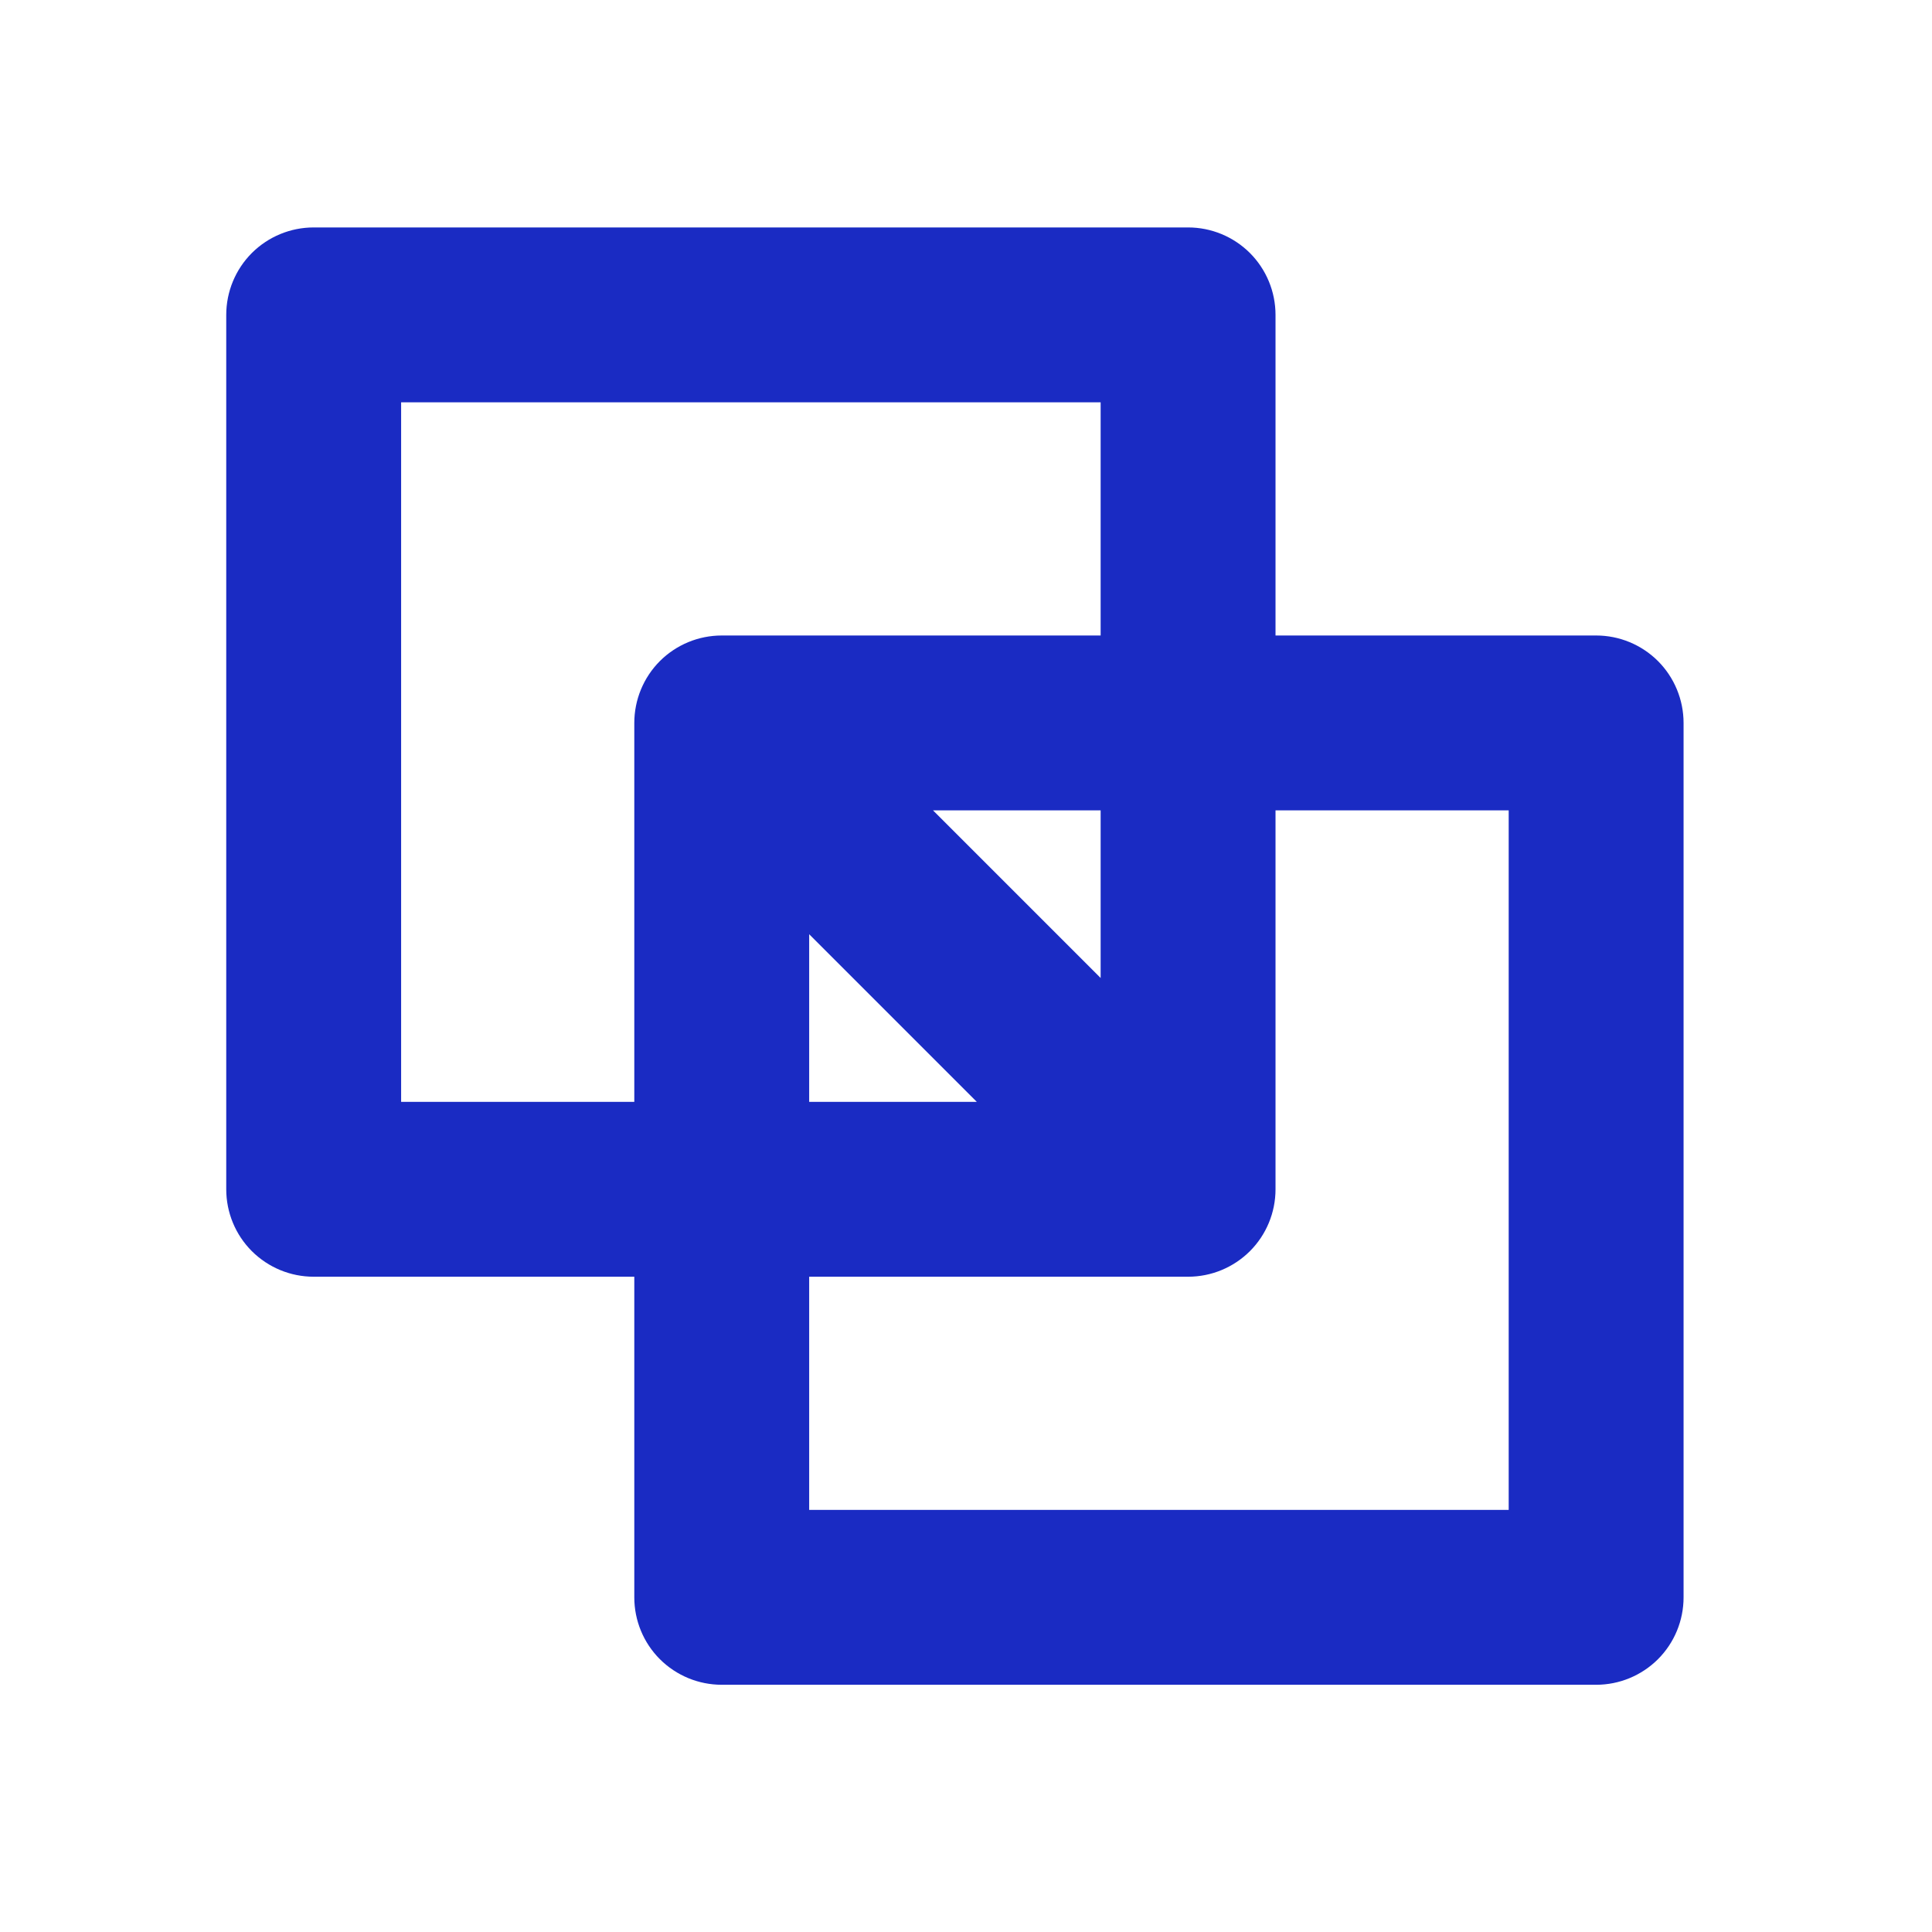 <svg width="29" height="29" viewBox="0 0 29 29" fill="none" xmlns="http://www.w3.org/2000/svg">
<path d="M23.959 9.539H19.146V4.727C19.146 4.378 19.008 4.045 18.762 3.798C18.515 3.552 18.182 3.414 17.834 3.414H4.708C4.36 3.414 4.027 3.552 3.78 3.798C3.534 4.045 3.396 4.378 3.396 4.727V17.852C3.396 18.2 3.534 18.534 3.78 18.78C4.027 19.026 4.36 19.164 4.708 19.164H9.521V23.977C9.521 24.325 9.659 24.659 9.905 24.905C10.152 25.151 10.485 25.289 10.834 25.289H23.959C24.307 25.289 24.64 25.151 24.887 24.905C25.133 24.659 25.271 24.325 25.271 23.977V10.852C25.271 10.504 25.133 10.17 24.887 9.923C24.64 9.677 24.307 9.539 23.959 9.539ZM6.021 16.539V6.039H16.521V9.539H10.834C10.485 9.539 10.152 9.677 9.905 9.923C9.659 10.17 9.521 10.504 9.521 10.852V16.539H6.021ZM12.146 14.023L14.662 16.539H12.146V14.023ZM16.521 14.68L14.005 12.164H16.521V14.68ZM22.646 22.664H12.146V19.164H17.834C18.182 19.164 18.515 19.026 18.762 18.78C19.008 18.534 19.146 18.2 19.146 17.852V12.164H22.646V22.664Z" fill="#1A2BC3"/>
</svg>
